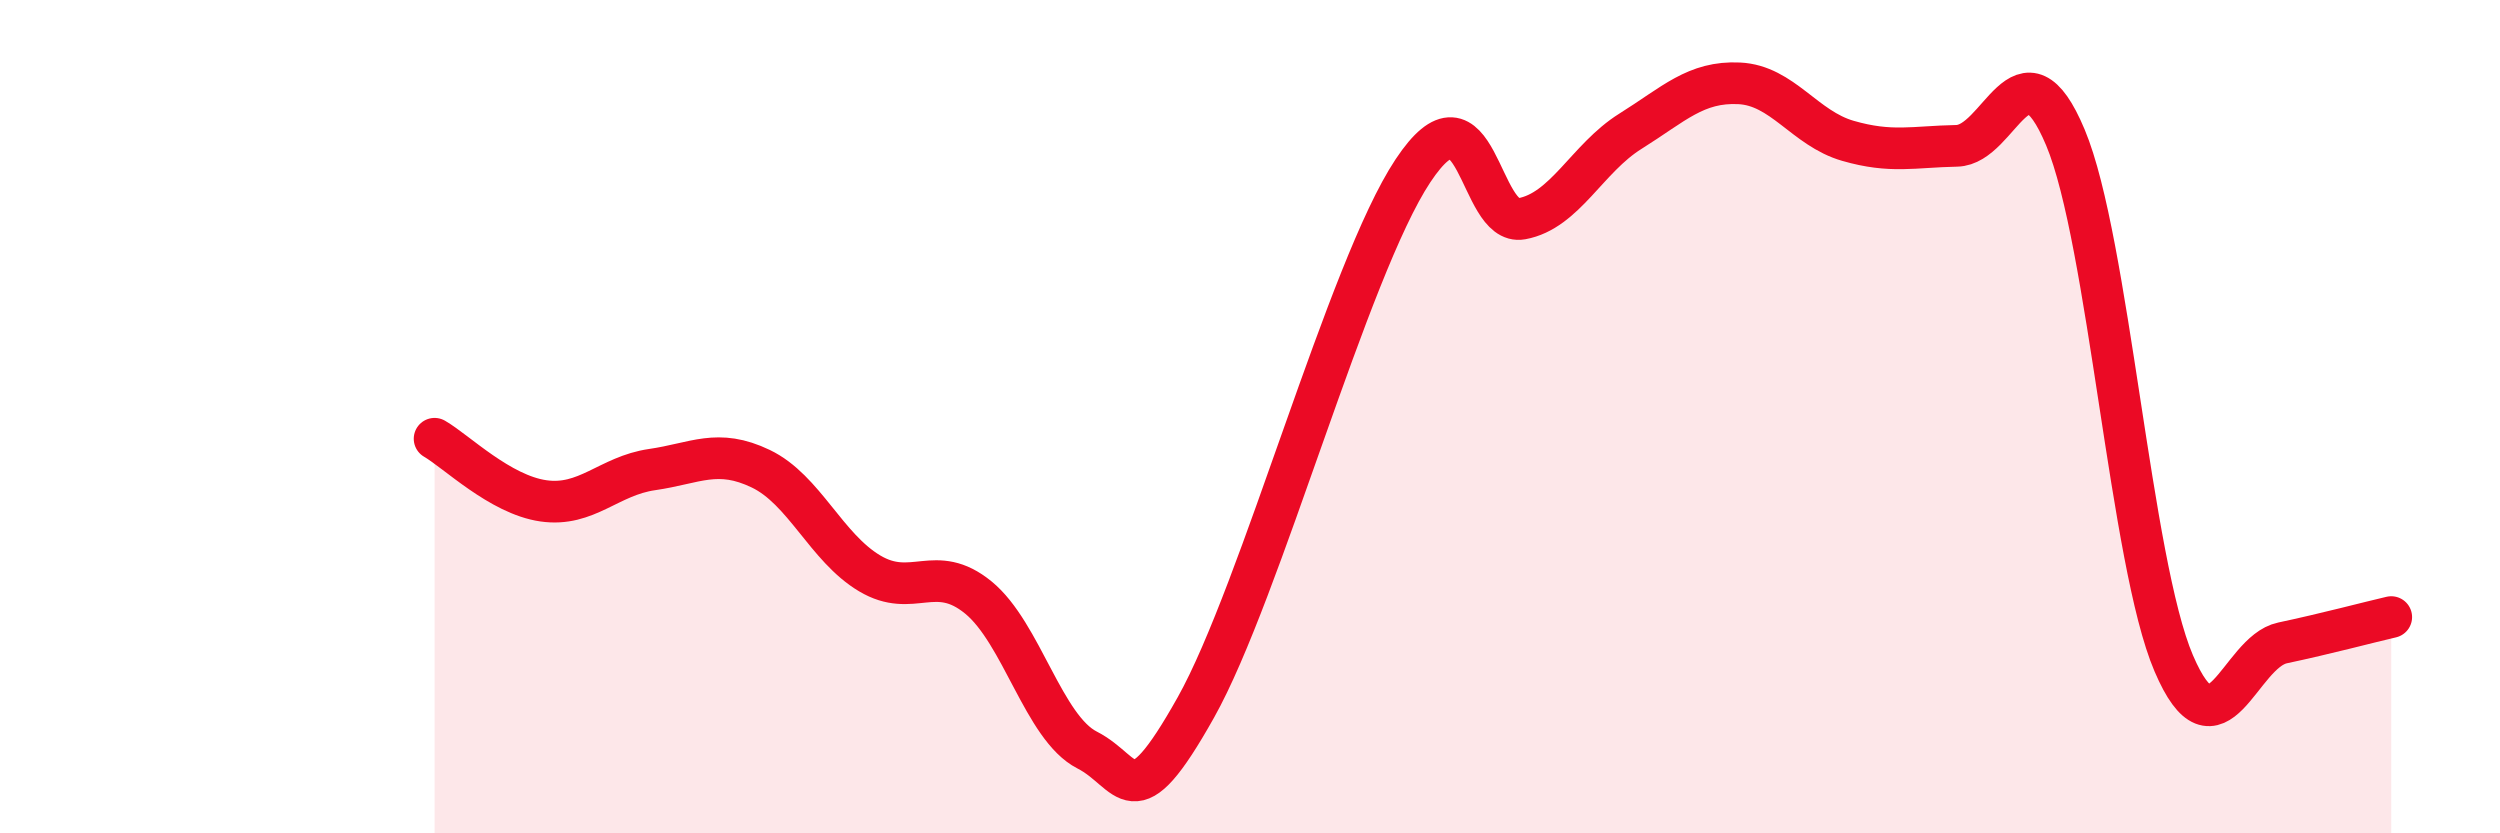 
    <svg width="60" height="20" viewBox="0 0 60 20" xmlns="http://www.w3.org/2000/svg">
      <path
        d="M 10.43,10.53 C 10.95,10.83 12,11.87 13.04,12.02 C 14.08,12.17 14.61,11.42 15.65,11.27 C 16.69,11.12 17.22,10.75 18.26,11.25 C 19.3,11.75 19.83,13.14 20.87,13.76 C 21.91,14.38 22.44,13.49 23.48,14.34 C 24.52,15.19 25.05,17.47 26.09,18 C 27.13,18.53 27.14,19.76 28.7,16.98 C 30.26,14.2 32.35,6.45 33.91,4.1 C 35.47,1.75 35.48,5.44 36.52,5.25 C 37.56,5.06 38.09,3.8 39.13,3.15 C 40.17,2.5 40.7,1.95 41.74,2 C 42.78,2.05 43.31,3.08 44.35,3.38 C 45.39,3.68 45.92,3.52 46.96,3.5 C 48,3.48 48.53,0.82 49.57,3.3 C 50.61,5.78 51.13,13.49 52.17,15.92 C 53.21,18.35 53.74,15.65 54.78,15.43 C 55.82,15.21 56.87,14.93 57.39,14.81L57.39 20L10.43 20Z"
        fill="#EB0A25"
        opacity="0.1"
        stroke-linecap="round"
        stroke-linejoin="round"
      />
      <path
        d="M 10.43,10.53 C 10.95,10.83 12,11.87 13.04,12.02 C 14.08,12.17 14.61,11.42 15.65,11.27 C 16.69,11.12 17.22,10.75 18.26,11.25 C 19.3,11.75 19.83,13.14 20.87,13.76 C 21.91,14.38 22.44,13.49 23.48,14.34 C 24.52,15.19 25.05,17.47 26.09,18 C 27.13,18.53 27.14,19.76 28.7,16.98 C 30.26,14.2 32.35,6.45 33.91,4.1 C 35.47,1.75 35.48,5.44 36.52,5.25 C 37.56,5.06 38.09,3.8 39.13,3.15 C 40.17,2.5 40.7,1.95 41.74,2 C 42.78,2.05 43.31,3.08 44.35,3.38 C 45.39,3.68 45.92,3.52 46.96,3.5 C 48,3.48 48.53,0.82 49.57,3.3 C 50.61,5.78 51.13,13.49 52.17,15.92 C 53.21,18.35 53.74,15.65 54.78,15.43 C 55.82,15.21 56.87,14.93 57.39,14.81"
        stroke="#EB0A25"
        stroke-width="1"
        fill="none"
        stroke-linecap="round"
        stroke-linejoin="round"
      />
    </svg>
  
